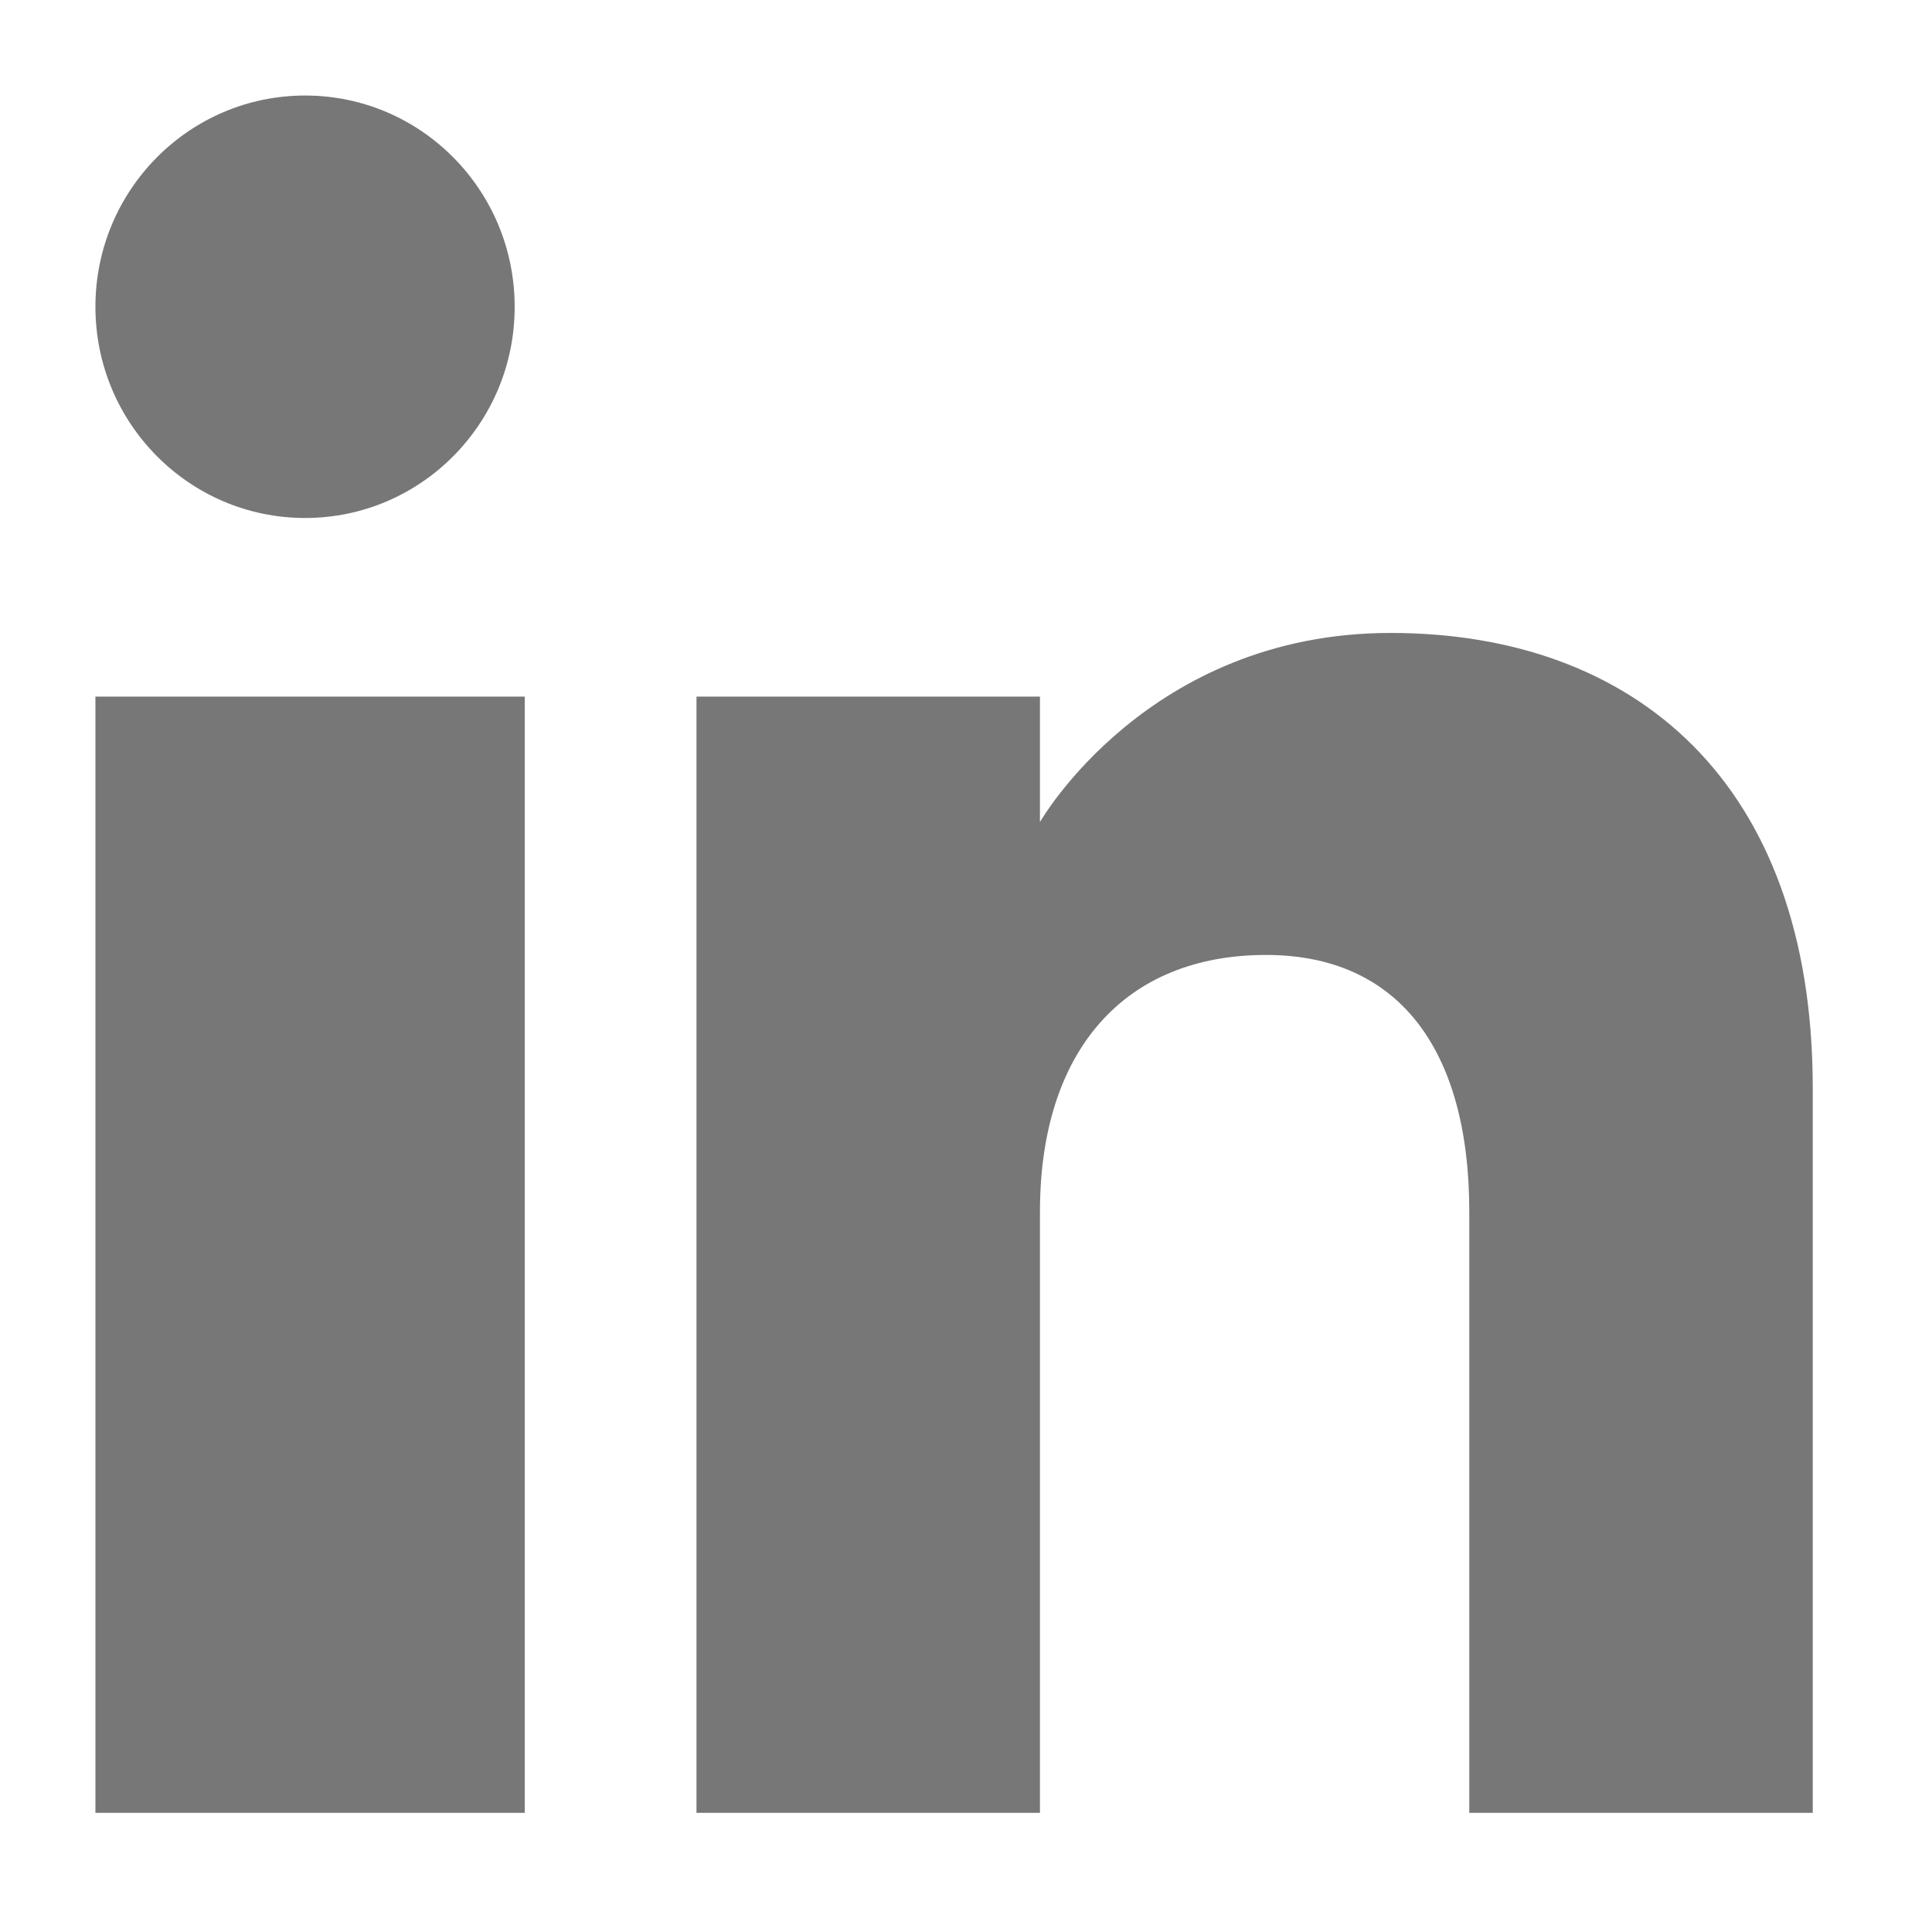 <svg xmlns="http://www.w3.org/2000/svg" width="18" height="18" viewBox="0 0 18 18" fill="none">
  <path fill-rule="evenodd" clip-rule="evenodd" d="M16.889 16.89H13.689V11.29C13.689 9.754 13.011 8.897 11.796 8.897C10.474 8.897 9.689 9.79 9.689 11.29V16.89H6.489V6.49H9.689V7.659C9.689 7.659 10.693 5.897 12.956 5.897C15.219 5.897 16.889 7.279 16.889 10.136V16.89ZM2.843 4.826C1.764 4.826 0.889 3.945 0.889 2.858C0.889 1.771 1.764 0.89 2.843 0.89C3.921 0.89 4.795 1.771 4.795 2.858C4.796 3.945 3.921 4.826 2.843 4.826ZM0.889 16.89H4.889V6.49H0.889V16.89Z" fill="#777777"/>
</svg>